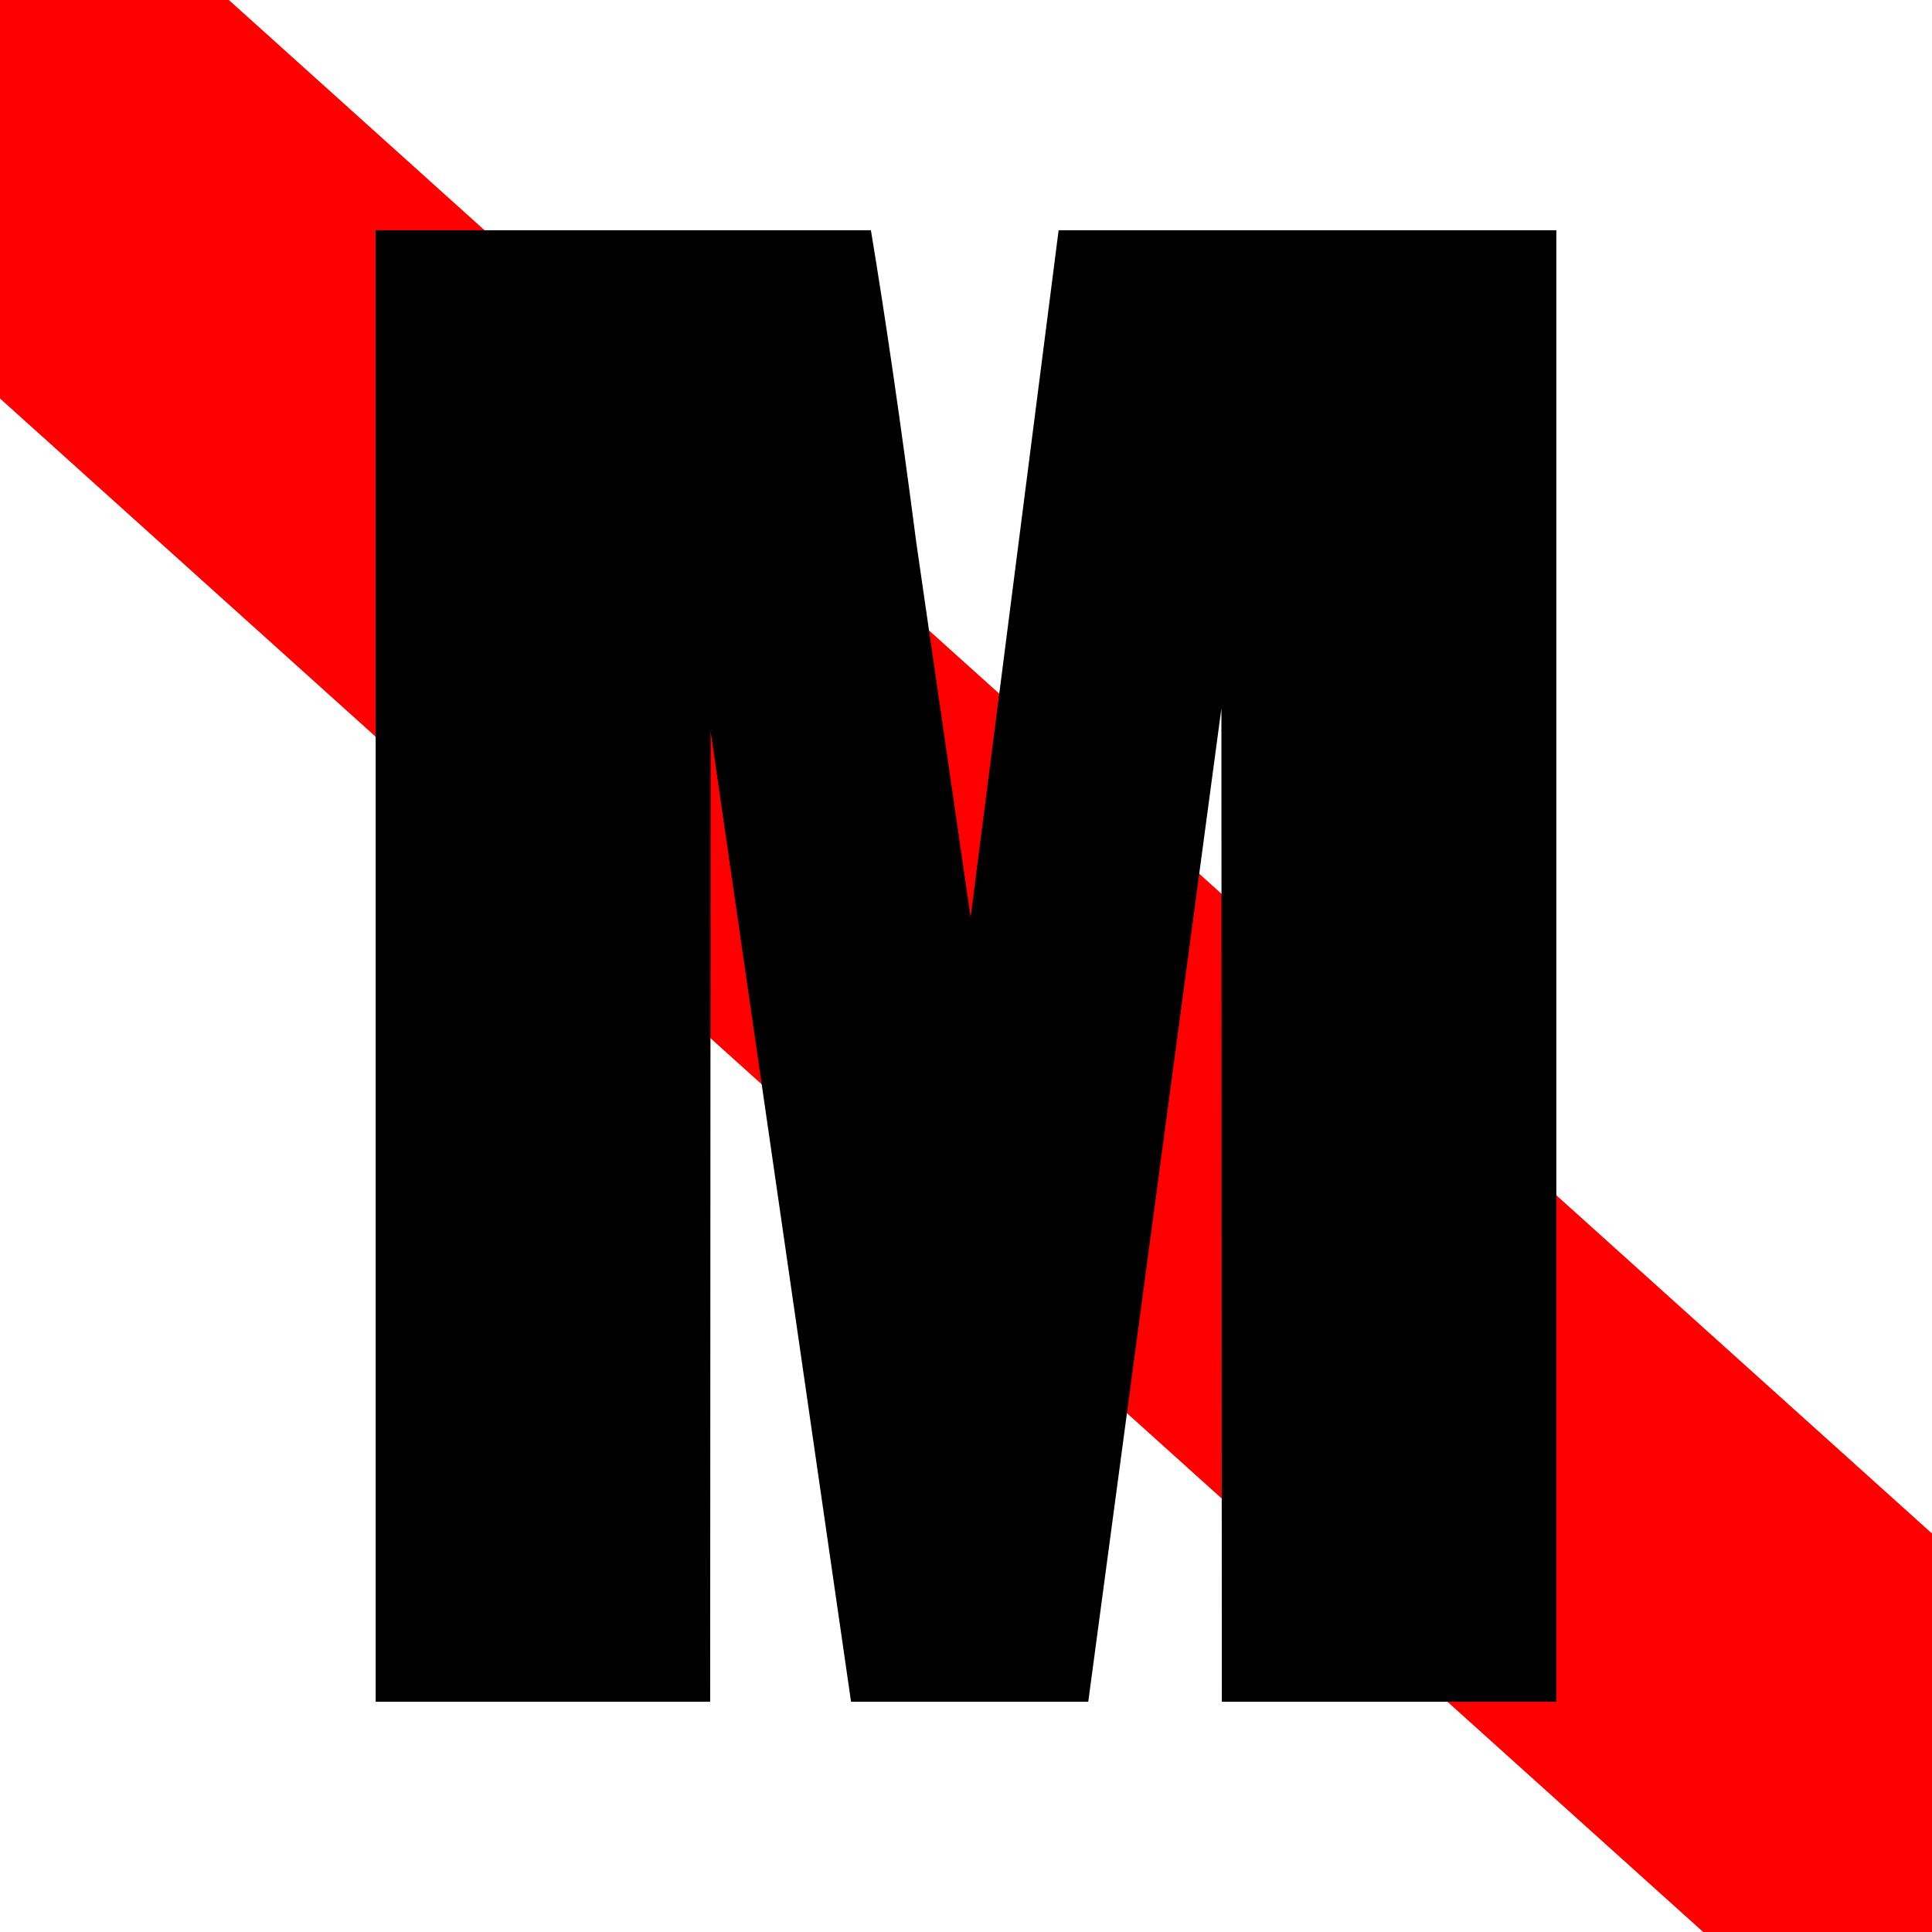 <?xml version="1.0" encoding="UTF-8"?>
<svg xmlns="http://www.w3.org/2000/svg" viewBox="0 0 360 360">
  <polygon fill="red" points="360 285.75 360 360 317.36 360 0 74.25 0 0 42.64 0 360 285.75"/>
  <path d="M290,42.9V317.1h-62.33l-.08-185.12-24.81,185.12h-44.2l-26.17-180.88-.08,180.88h-62.33V42.9h92.28c2.74,16.49,5.56,35.91,8.47,58.29l10.11,69.75,16.4-128.04h92.76Z"/>
</svg>